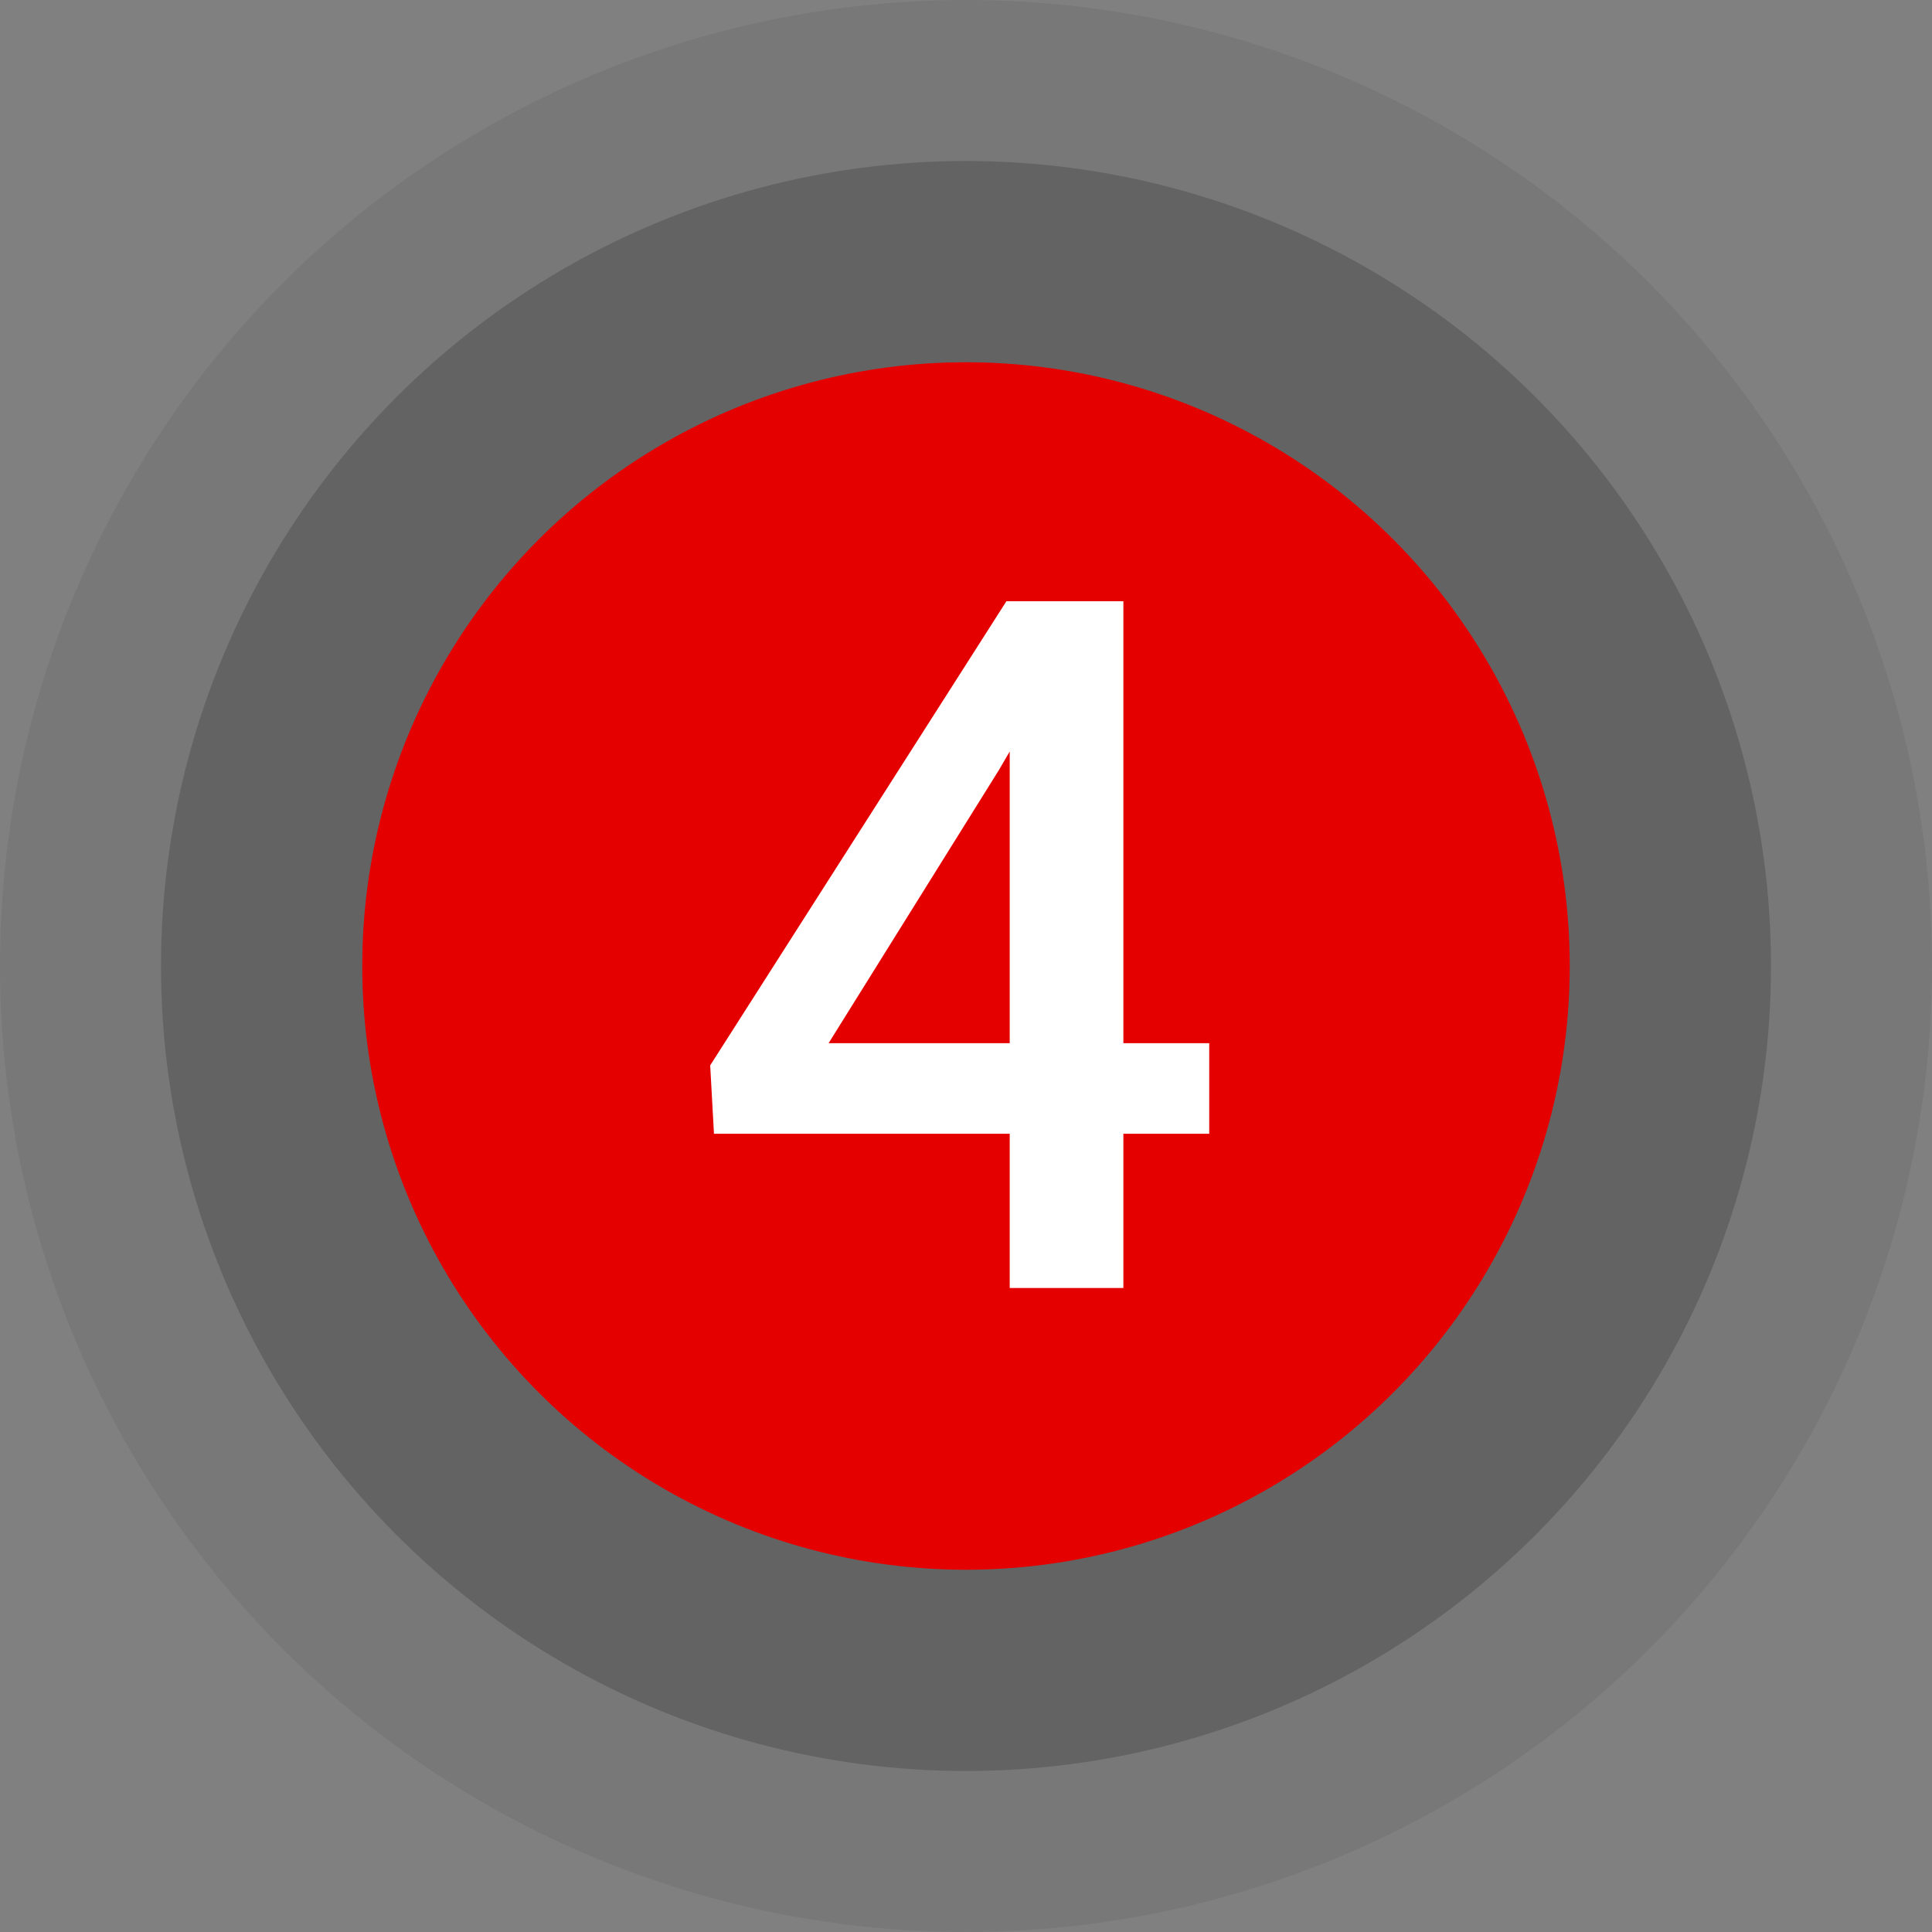 <?xml version="1.0" encoding="UTF-8"?> <svg xmlns="http://www.w3.org/2000/svg" width="96" height="96" viewBox="0 0 96 96" fill="none"><rect x="0" y="0" width="96" height="96" fill="#808080" stroke="none"/><circle cx="48" cy="48" r="48" fill="#333333" fill-opacity="0.1"></circle><circle cx="48" cy="48" r="40" fill="#333333" fill-opacity="0.3"></circle><circle cx="48" cy="48" r="30" fill="#E50000"></circle><path d="M60.086 51.836V56.336H35.477L35.289 52.938L50.008 29.875H54.531L49.633 38.266L41.172 51.836H60.086ZM55.82 29.875V64H50.172V29.875H55.82Z" fill="white"></path></svg> 
